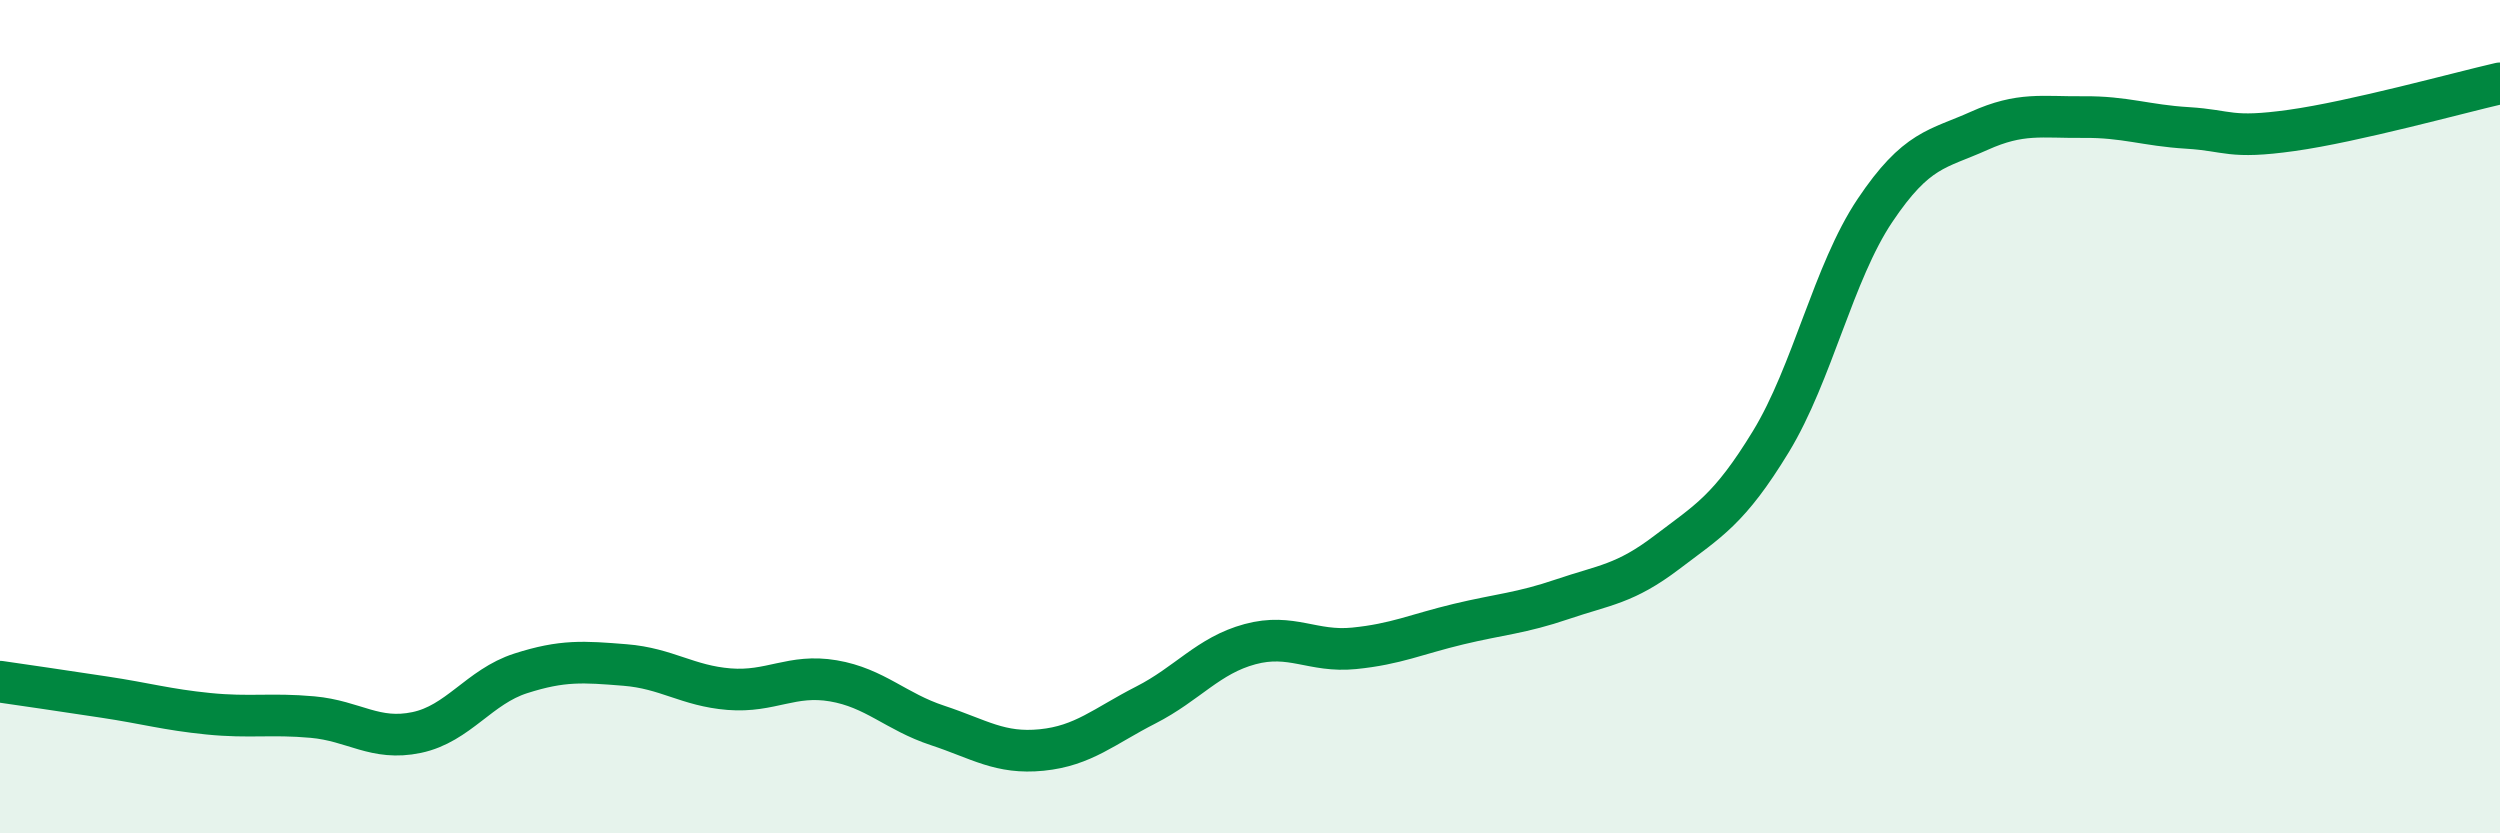
    <svg width="60" height="20" viewBox="0 0 60 20" xmlns="http://www.w3.org/2000/svg">
      <path
        d="M 0,16.36 C 0.5,16.43 1.5,16.58 2.5,16.73 C 3.5,16.88 4,17.03 5,17.13 C 6,17.23 6.5,17.12 7.5,17.21 C 8.5,17.3 9,17.79 10,17.58 C 11,17.37 11.5,16.48 12.5,16.16 C 13.5,15.84 14,15.88 15,15.96 C 16,16.04 16.5,16.46 17.5,16.54 C 18.5,16.62 19,16.17 20,16.34 C 21,16.51 21.5,17.08 22.5,17.41 C 23.5,17.74 24,18.1 25,18 C 26,17.9 26.5,17.43 27.5,16.92 C 28.5,16.41 29,15.73 30,15.46 C 31,15.19 31.5,15.66 32.5,15.56 C 33.5,15.46 34,15.22 35,14.98 C 36,14.74 36.5,14.72 37.5,14.38 C 38.5,14.04 39,14.02 40,13.26 C 41,12.5 41.5,12.24 42.5,10.6 C 43.5,8.96 44,6.54 45,5.05 C 46,3.56 46.5,3.59 47.5,3.14 C 48.5,2.69 49,2.82 50,2.81 C 51,2.8 51.5,3.01 52.5,3.07 C 53.5,3.13 53.5,3.34 55,3.13 C 56.5,2.92 59,2.23 60,2L60 20L0 20Z"
        fill="#008740"
        opacity="0.1"
        stroke-linecap="round"
        stroke-linejoin="round"
      />
      <path
        d="M 0,16.36 C 0.5,16.43 1.5,16.58 2.5,16.73 C 3.5,16.88 4,17.03 5,17.13 C 6,17.23 6.5,17.12 7.5,17.21 C 8.5,17.3 9,17.79 10,17.58 C 11,17.37 11.5,16.48 12.5,16.16 C 13.5,15.84 14,15.88 15,15.96 C 16,16.04 16.5,16.46 17.5,16.54 C 18.5,16.62 19,16.17 20,16.34 C 21,16.51 21.5,17.08 22.5,17.41 C 23.5,17.74 24,18.1 25,18 C 26,17.9 26.5,17.43 27.5,16.92 C 28.5,16.41 29,15.73 30,15.46 C 31,15.19 31.5,15.66 32.5,15.56 C 33.5,15.46 34,15.22 35,14.98 C 36,14.74 36.5,14.72 37.5,14.38 C 38.5,14.04 39,14.02 40,13.26 C 41,12.5 41.5,12.24 42.5,10.6 C 43.5,8.96 44,6.54 45,5.05 C 46,3.56 46.5,3.59 47.5,3.14 C 48.5,2.69 49,2.82 50,2.81 C 51,2.8 51.5,3.01 52.5,3.07 C 53.5,3.13 53.5,3.34 55,3.13 C 56.5,2.92 59,2.23 60,2"
        stroke="#008740"
        stroke-width="1"
        fill="none"
        stroke-linecap="round"
        stroke-linejoin="round"
      />
    </svg>
  